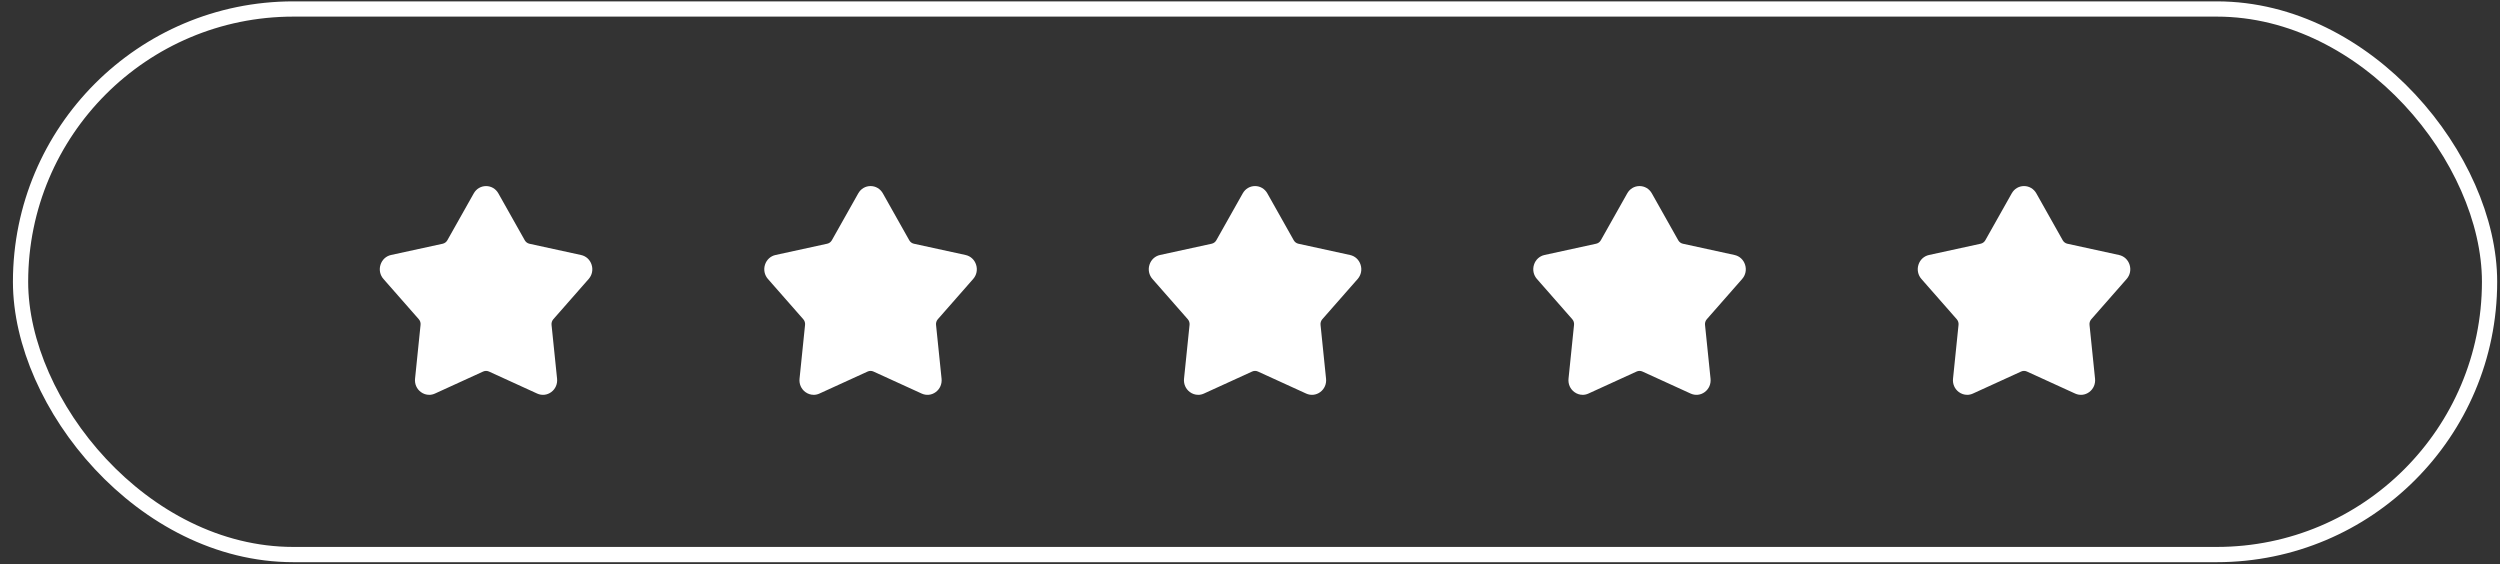 <svg width="164" height="37" viewBox="0 0 164 37" fill="none" xmlns="http://www.w3.org/2000/svg">
<rect x="0" y="0" width="164" height="37" fill="#333333" stroke="none"/>
<rect x="1.348" y="0.59" width="161.967" height="35.789" rx="17.895" stroke="white"/>
<path d="M28.151 25.9C27.959 25.9 27.769 25.838 27.606 25.716C27.333 25.513 27.192 25.186 27.227 24.843L27.589 21.31C27.603 21.176 27.561 21.041 27.473 20.941L25.155 18.301C24.929 18.045 24.857 17.695 24.961 17.367C25.065 17.038 25.324 16.799 25.653 16.727L29.041 15.989C29.17 15.96 29.282 15.877 29.347 15.76L31.079 12.684C31.247 12.386 31.549 12.207 31.886 12.207C32.222 12.207 32.524 12.385 32.692 12.684L34.424 15.761C34.49 15.878 34.601 15.961 34.73 15.99L38.118 16.729C38.448 16.8 38.706 17.039 38.81 17.368C38.914 17.697 38.842 18.046 38.616 18.302L36.298 20.942C36.21 21.042 36.168 21.177 36.181 21.311L36.544 24.845C36.579 25.188 36.438 25.515 36.165 25.718C35.893 25.921 35.547 25.958 35.239 25.818L32.075 24.372C31.954 24.318 31.816 24.318 31.696 24.372L28.532 25.818C28.408 25.874 28.279 25.902 28.151 25.902L28.151 25.9Z" fill="white"/>
<path d="M53.374 25.9C53.182 25.9 52.992 25.838 52.828 25.716C52.556 25.513 52.414 25.186 52.45 24.843L52.812 21.31C52.826 21.175 52.783 21.041 52.695 20.941L50.377 18.301C50.152 18.044 50.079 17.695 50.183 17.366C50.288 17.038 50.547 16.799 50.876 16.727L54.264 15.988C54.393 15.96 54.505 15.877 54.57 15.76L56.302 12.684C56.47 12.385 56.772 12.206 57.108 12.206C57.444 12.206 57.746 12.385 57.915 12.684L59.647 15.761C59.712 15.878 59.824 15.961 59.952 15.989L63.341 16.728C63.67 16.8 63.929 17.039 64.033 17.368C64.137 17.696 64.065 18.046 63.839 18.302L61.521 20.942C61.433 21.042 61.39 21.177 61.404 21.311L61.767 24.845C61.802 25.188 61.66 25.515 61.388 25.718C61.116 25.921 60.769 25.958 60.462 25.818L57.297 24.372C57.177 24.317 57.039 24.317 56.919 24.372L53.754 25.818C53.631 25.874 53.502 25.902 53.373 25.902L53.374 25.9Z" fill="white"/>
<path d="M78.597 25.9C78.404 25.9 78.214 25.838 78.051 25.716C77.779 25.513 77.637 25.186 77.672 24.843L78.035 21.31C78.049 21.175 78.006 21.041 77.918 20.941L75.6 18.301C75.374 18.044 75.302 17.695 75.406 17.366C75.51 17.038 75.769 16.799 76.098 16.727L79.487 15.988C79.615 15.96 79.727 15.877 79.792 15.76L81.524 12.684C81.692 12.385 81.995 12.206 82.331 12.206C82.667 12.206 82.969 12.385 83.137 12.684L84.869 15.761C84.935 15.878 85.046 15.961 85.175 15.989L88.563 16.728C88.893 16.8 89.151 17.039 89.255 17.368C89.36 17.696 89.287 18.046 89.062 18.302L86.743 20.942C86.656 21.042 86.613 21.177 86.627 21.311L86.989 24.845C87.025 25.188 86.883 25.515 86.611 25.718C86.338 25.921 85.992 25.958 85.685 25.818L82.52 24.372C82.4 24.317 82.261 24.317 82.142 24.372L78.977 25.818C78.854 25.874 78.725 25.902 78.596 25.902L78.597 25.9Z" fill="white"/>
<path d="M103.819 25.9C103.627 25.9 103.437 25.838 103.274 25.716C103.001 25.513 102.86 25.186 102.895 24.843L103.257 21.31C103.271 21.175 103.229 21.041 103.141 20.941L100.823 18.301C100.597 18.044 100.525 17.695 100.629 17.366C100.733 17.038 100.992 16.799 101.321 16.727L104.709 15.988C104.838 15.96 104.95 15.877 105.015 15.76L106.747 12.684C106.915 12.385 107.217 12.206 107.553 12.206C107.89 12.206 108.192 12.385 108.36 12.684L110.092 15.761C110.158 15.878 110.269 15.961 110.398 15.989L113.786 16.728C114.116 16.8 114.374 17.039 114.478 17.368C114.582 17.696 114.51 18.046 114.284 18.302L111.966 20.942C111.878 21.042 111.836 21.177 111.849 21.311L112.212 24.845C112.247 25.188 112.106 25.515 111.833 25.718C111.561 25.921 111.215 25.958 110.907 25.818L107.742 24.372C107.622 24.317 107.484 24.317 107.364 24.372L104.2 25.818C104.076 25.874 103.947 25.902 103.819 25.902L103.819 25.9Z" fill="white"/>
<path d="M129.042 25.9C128.85 25.9 128.66 25.838 128.496 25.716C128.224 25.513 128.082 25.186 128.118 24.843L128.48 21.31C128.494 21.175 128.451 21.041 128.363 20.941L126.045 18.301C125.82 18.044 125.747 17.695 125.851 17.366C125.955 17.038 126.214 16.799 126.544 16.727L129.932 15.988C130.061 15.96 130.173 15.877 130.238 15.76L131.97 12.684C132.138 12.385 132.44 12.206 132.776 12.206C133.112 12.206 133.414 12.385 133.583 12.684L135.314 15.761C135.38 15.878 135.492 15.961 135.62 15.989L139.009 16.728C139.338 16.8 139.597 17.039 139.701 17.368C139.805 17.696 139.733 18.046 139.507 18.302L137.189 20.942C137.101 21.042 137.058 21.177 137.072 21.311L137.435 24.845C137.47 25.188 137.328 25.515 137.056 25.718C136.784 25.921 136.437 25.958 136.13 25.818L132.965 24.372C132.845 24.317 132.707 24.317 132.587 24.372L129.422 25.818C129.299 25.874 129.17 25.902 129.041 25.902L129.042 25.9Z" fill="white"/>
</svg>
